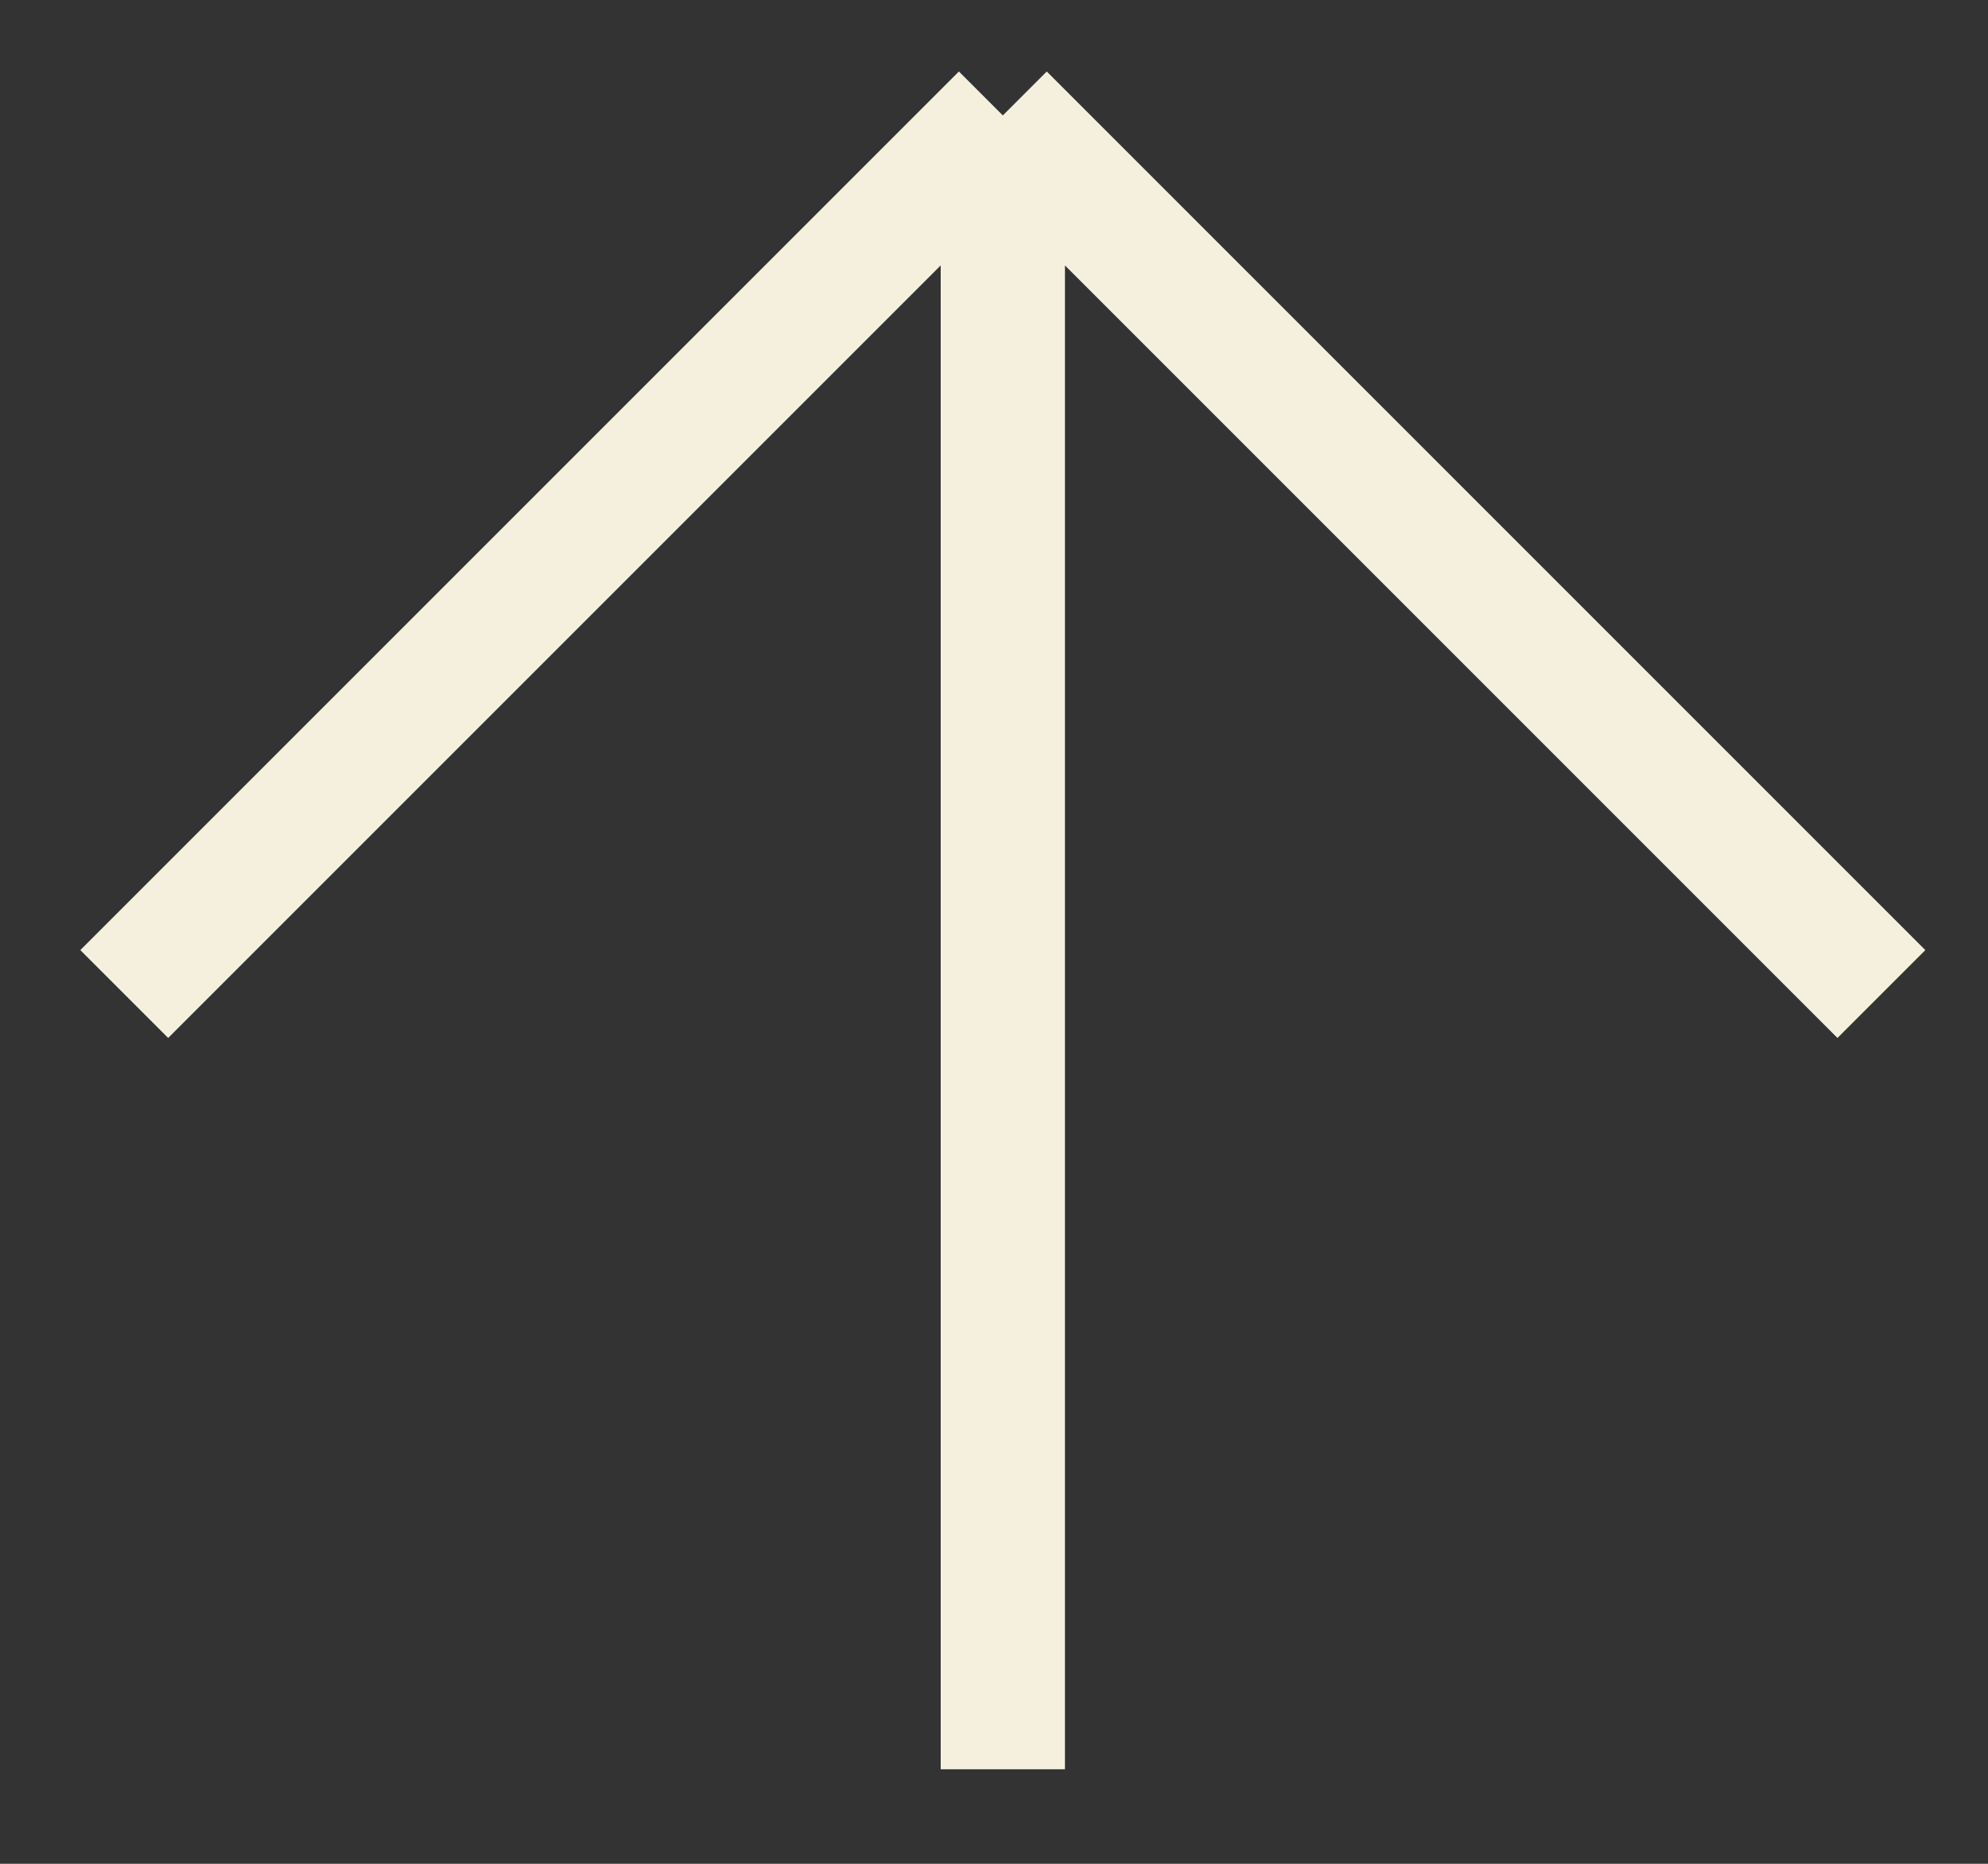 <?xml version="1.0" encoding="UTF-8"?> <svg xmlns="http://www.w3.org/2000/svg" width="16" height="15" viewBox="0 0 16 15" fill="none"><rect x="0" y="0" width="16" height="15" fill="#333333" stroke="none"/> <path d="M8.071 14.239L8.071 0.929M8.071 0.929L15.142 8M8.071 0.929L1 8" stroke="#F5F0DD"></path> </svg> 